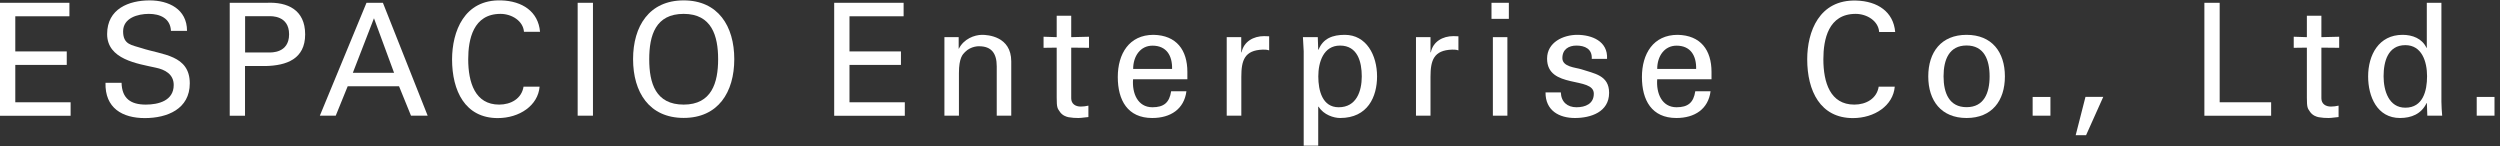 <svg width="291" height="17" viewBox="0 0 291 17" fill="none" xmlns="http://www.w3.org/2000/svg">
<rect x="0" y="0" width="291" height="17" fill="#333333" stroke="none"/>
<g clip-path="url(#clip0_3_2)">
<path d="M0 13.465V0.325H8.08V1.895H1.78V5.985H7.77V7.555H1.78V11.905H8.22V13.475H0V13.465Z" fill="white"/>
<path d="M14.15 9.625C14.19 11.485 15.24 12.175 16.97 12.175C18.43 12.175 20.22 11.735 20.22 9.895C20.22 8.625 19.19 8.095 18.12 7.875C16 7.405 12.47 6.915 12.47 3.965C12.47 1.015 15.01 0.045 17.42 0.045C19.61 0.045 21.77 1.045 21.77 3.595H19.9C19.83 2.125 18.62 1.615 17.33 1.615C16.04 1.615 14.33 2.085 14.33 3.655C14.33 5.225 15.36 5.235 16.49 5.605C18.86 6.385 22.09 6.385 22.09 9.705C22.09 12.685 19.47 13.745 16.86 13.745C14.25 13.745 12.2 12.585 12.28 9.635H14.15V9.625Z" fill="white"/>
<path d="M26.74 0.325H31.06C33.45 0.215 35.52 1.125 35.52 4.005C35.52 6.885 33.33 7.625 30.95 7.685H28.52V13.475H26.74V0.325ZM31.33 6.105C31.54 6.105 33.65 6.215 33.65 3.995C33.65 1.775 31.55 1.885 31.33 1.885H28.53V6.105H31.33Z" fill="white"/>
<path d="M37.23 13.465L42.66 0.325H44.57L49.78 13.465H47.84L46.45 10.045H40.47L39.08 13.465H37.24H37.23ZM41.07 8.475H45.87L43.53 2.125L41.07 8.475Z" fill="white"/>
<path d="M60.99 3.705C60.9 2.445 59.58 1.615 58.26 1.615C55.08 1.615 54.5 4.585 54.5 6.895C54.5 9.605 55.3 12.175 58.1 12.175C59.47 12.175 60.72 11.485 60.94 10.085H62.81C62.63 12.285 60.46 13.745 57.94 13.745C54.14 13.745 52.62 10.575 52.62 6.905C52.63 3.675 54.02 -0.075 58.33 0.045C60.81 0.115 62.66 1.355 62.86 3.705H60.99Z" fill="white"/>
<path d="M67.24 13.465V0.325H69.02V13.465H67.24Z" fill="white"/>
<path d="M79.58 0.045C83.59 0.045 85.47 3.045 85.47 6.885C85.47 10.725 83.6 13.725 79.58 13.725C75.56 13.725 73.69 10.725 73.69 6.885C73.69 3.045 75.57 0.045 79.58 0.045ZM79.58 12.175C82.84 12.175 83.59 9.625 83.59 6.895C83.59 4.165 82.84 1.615 79.58 1.615C76.32 1.615 75.57 4.095 75.57 6.895C75.57 9.695 76.32 12.175 79.58 12.175Z" fill="white"/>
<path d="M97.1 13.465V0.325H105.18V1.895H98.88V5.985H104.87V7.555H98.88V11.905H105.32V13.475H97.1V13.465Z" fill="white"/>
<path d="M111.57 5.675H111.61C112.18 4.525 113.43 4.055 114.32 4.055C114.94 4.055 117.71 4.215 117.71 7.145V13.465H116.02V7.715C116.02 6.205 115.4 5.385 113.97 5.385C113.97 5.385 113.04 5.335 112.33 6.055C112.08 6.305 111.62 6.705 111.62 8.495V13.465H109.93V4.325H111.59V5.675H111.57Z" fill="white"/>
<path d="M123 4.325V1.835H124.69V4.325L126.76 4.275V5.565L124.69 5.545V11.445C124.69 12.095 125.19 12.405 125.8 12.405C126.07 12.405 126.42 12.365 126.69 12.295V13.625C126.3 13.645 125.92 13.735 125.53 13.735C125.14 13.735 124.8 13.715 124.39 13.645C124.12 13.595 123.68 13.445 123.39 13.045C123.09 12.605 123 12.575 123 11.355V5.545L121.47 5.565V4.275L123 4.325Z" fill="white"/>
<path d="M131.89 9.225C131.76 10.825 132.41 12.485 134.14 12.485C135.46 12.485 136.12 11.955 136.32 10.625H138.1C137.83 12.695 136.26 13.735 134.12 13.735C131.25 13.735 130.11 11.665 130.11 8.965C130.11 6.265 131.43 4.055 134.27 4.055C136.95 4.105 138.21 5.835 138.21 8.365V9.225H131.9H131.89ZM136.43 8.025C136.47 6.495 135.79 5.315 134.15 5.315C132.74 5.315 131.9 6.535 131.9 8.025H136.43Z" fill="white"/>
<path d="M144.48 13.465H142.79V4.325H144.48V6.095H144.52C144.77 4.835 145.91 4.205 147.14 4.205C147.35 4.205 147.53 4.225 147.73 4.225V5.865C147.5 5.775 147.23 5.775 147 5.775C144.86 5.845 144.49 7.015 144.49 8.945V13.475L144.48 13.465Z" fill="white"/>
<path d="M151.75 5.965C151.73 5.415 151.7 4.875 151.66 4.325H153.39L153.44 5.785H153.48C154 4.475 155.12 4.055 156.53 4.055C159.05 4.055 160.29 6.425 160.29 8.895C160.29 11.245 159.22 13.735 155.99 13.735C155.26 13.735 154.08 13.375 153.49 12.425H153.44V16.955H151.75V5.965ZM155.98 5.305C154.05 5.305 153.45 7.235 153.45 8.895C153.45 10.555 153.93 12.485 155.82 12.485C157.89 12.485 158.51 10.615 158.51 8.895C158.51 7.175 158.01 5.305 155.98 5.305Z" fill="white"/>
<path d="M166.51 13.465H164.82V4.325H166.51V6.095H166.55C166.8 4.835 167.94 4.205 169.17 4.205C169.38 4.205 169.56 4.225 169.76 4.225V5.865C169.53 5.775 169.26 5.775 169.03 5.775C166.89 5.845 166.51 7.015 166.51 8.945V13.475V13.465Z" fill="white"/>
<path d="M173.61 0.325H175.63V2.195H173.61V0.325ZM173.77 13.465V4.325H175.46V13.465H173.77Z" fill="white"/>
<path d="M183.58 4.055C185.27 4.055 187.18 4.785 187.06 6.855H185.28C185.35 5.695 184.48 5.305 183.5 5.305C182.59 5.305 181.86 5.745 181.86 6.765C181.86 7.785 183.39 7.855 184.04 8.055C185.56 8.565 187.3 8.745 187.3 10.805C187.3 13.045 185.16 13.735 183.32 13.735C181.48 13.735 179.88 12.865 179.9 10.755H181.68C181.72 11.885 182.46 12.485 183.5 12.485C184.54 12.485 185.52 12.085 185.52 10.905C185.52 8.865 180.08 10.395 180.08 6.825C180.08 4.915 181.97 4.055 183.59 4.055H183.58Z" fill="white"/>
<path d="M192.9 9.225C192.77 10.825 193.42 12.485 195.15 12.485C196.47 12.485 197.13 11.955 197.33 10.625H199.11C198.84 12.695 197.27 13.735 195.13 13.735C192.26 13.735 191.12 11.665 191.12 8.965C191.12 6.265 192.44 4.055 195.28 4.055C197.96 4.105 199.22 5.835 199.22 8.365V9.225H192.91H192.9ZM197.43 8.025C197.47 6.495 196.79 5.315 195.15 5.315C193.74 5.315 192.9 6.535 192.9 8.025H197.43Z" fill="white"/>
<path d="M218.73 3.705C218.64 2.445 217.32 1.615 216 1.615C212.82 1.615 212.24 4.585 212.24 6.895C212.24 9.605 213.04 12.175 215.84 12.175C217.21 12.175 218.46 11.485 218.68 10.085H220.55C220.37 12.285 218.2 13.745 215.68 13.745C211.88 13.745 210.36 10.575 210.36 6.905C210.36 3.685 211.75 -0.065 216.07 0.065C218.55 0.135 220.4 1.375 220.6 3.725H218.73V3.705Z" fill="white"/>
<path d="M233.37 8.895C233.37 11.735 231.85 13.735 228.91 13.735C225.97 13.735 224.45 11.735 224.45 8.895C224.45 6.055 225.97 4.055 228.91 4.055C231.85 4.055 233.37 6.055 233.37 8.895ZM228.91 12.475C230.93 12.475 231.59 10.835 231.59 8.885C231.59 6.935 230.93 5.295 228.91 5.295C226.89 5.295 226.23 6.935 226.23 8.885C226.23 10.835 226.89 12.475 228.91 12.475Z" fill="white"/>
<path d="M236.6 13.465V11.285H238.67V13.465H236.6Z" fill="white"/>
<path d="M242.75 11.275H244.82L242.82 15.735H241.61L242.75 11.275Z" fill="white"/>
<path d="M256.59 13.465V0.325H258.37V11.905H264.36V13.475H256.58L256.59 13.465Z" fill="white"/>
<path d="M268.52 4.325V1.835H270.21V4.325L272.28 4.275V5.565L270.21 5.545V11.445C270.21 12.095 270.71 12.405 271.32 12.405C271.59 12.405 271.94 12.365 272.21 12.295V13.625C271.82 13.645 271.44 13.735 271.05 13.735C270.66 13.735 270.32 13.715 269.91 13.645C269.64 13.595 269.2 13.445 268.91 13.045C268.61 12.605 268.52 12.575 268.52 11.355V5.545L266.99 5.565V4.275L268.52 4.325Z" fill="white"/>
<path d="M282.49 0.325H284.18V11.845C284.18 12.395 284.23 12.935 284.27 13.465H282.54L282.49 12.095V12.005H282.45C281.84 13.275 280.67 13.735 279.36 13.735C276.7 13.735 275.65 11.245 275.65 8.895C275.65 6.415 276.88 4.055 279.66 4.055C280.8 4.055 281.93 4.475 282.44 5.565H282.48V0.325H282.49ZM279.98 12.535C282.03 12.535 282.51 10.585 282.51 8.875C282.51 7.165 281.9 5.255 279.98 5.255C277.95 5.255 277.45 7.165 277.45 8.875C277.45 10.585 278.07 12.535 279.98 12.535Z" fill="white"/>
<path d="M288.29 13.465V11.285H290.36V13.465H288.29Z" fill="white"/>
</g>
<defs>
<clipPath id="clip0_3_2">
<rect width="290.36" height="16.91" fill="white" transform="translate(0 0.045)"/>
</clipPath>
</defs>
</svg>
